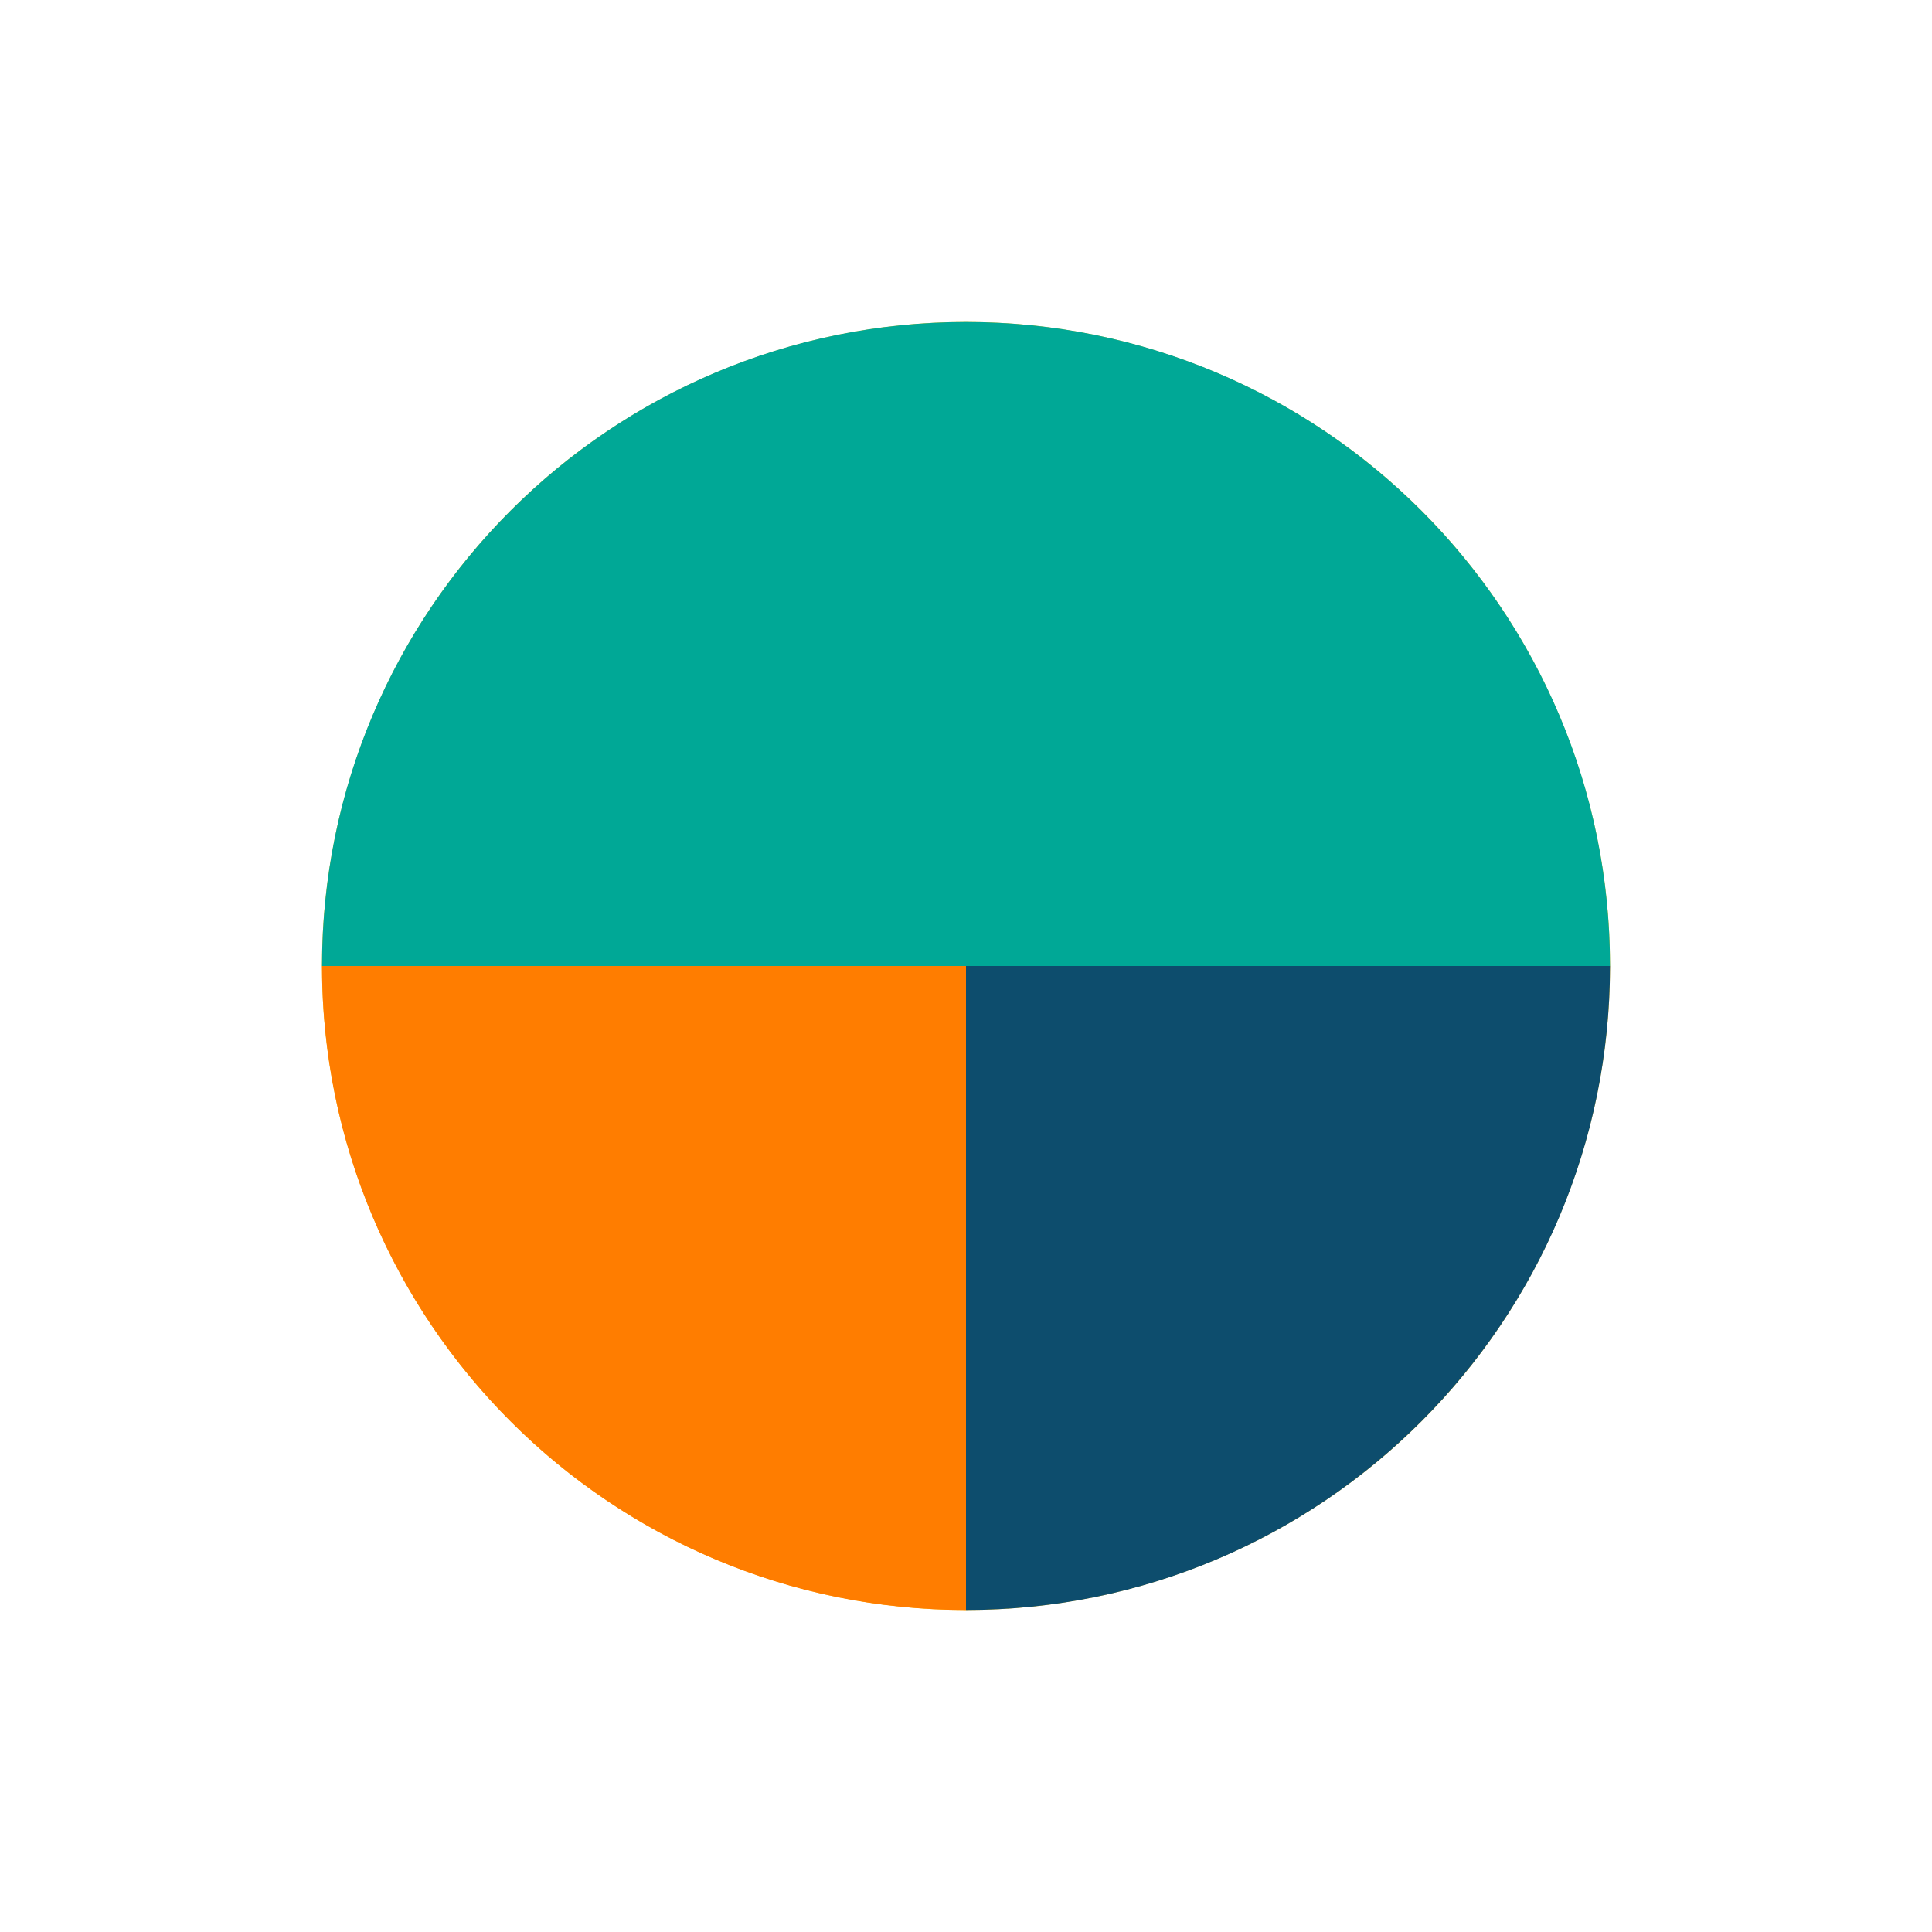 <svg xmlns="http://www.w3.org/2000/svg" viewBox="0 0 60 60">
  <style>
    .solar { fill: #FFB800; }
    .wind { fill: #00A896; }
    .oil { fill: #0D4D6D; }
    .accent { fill: #FF7D00; }
  </style>
  <circle class="solar" cx="30" cy="30" r="20"/>
  <path class="wind" d="M50,30 c0,-11.046 -8.954,-20 -20,-20 v20 h20"/>
  <path class="oil" d="M30,50 c11.046,0 20,-8.954 20,-20 h-20 v20"/>
  <path class="accent" d="M10,30 c0,11.046 8.954,20 20,20 v-20 h-20"/>
  <path class="wind" d="M30,10 c-11.046,0 -20,8.954 -20,20 h20 v-20"/>
</svg>